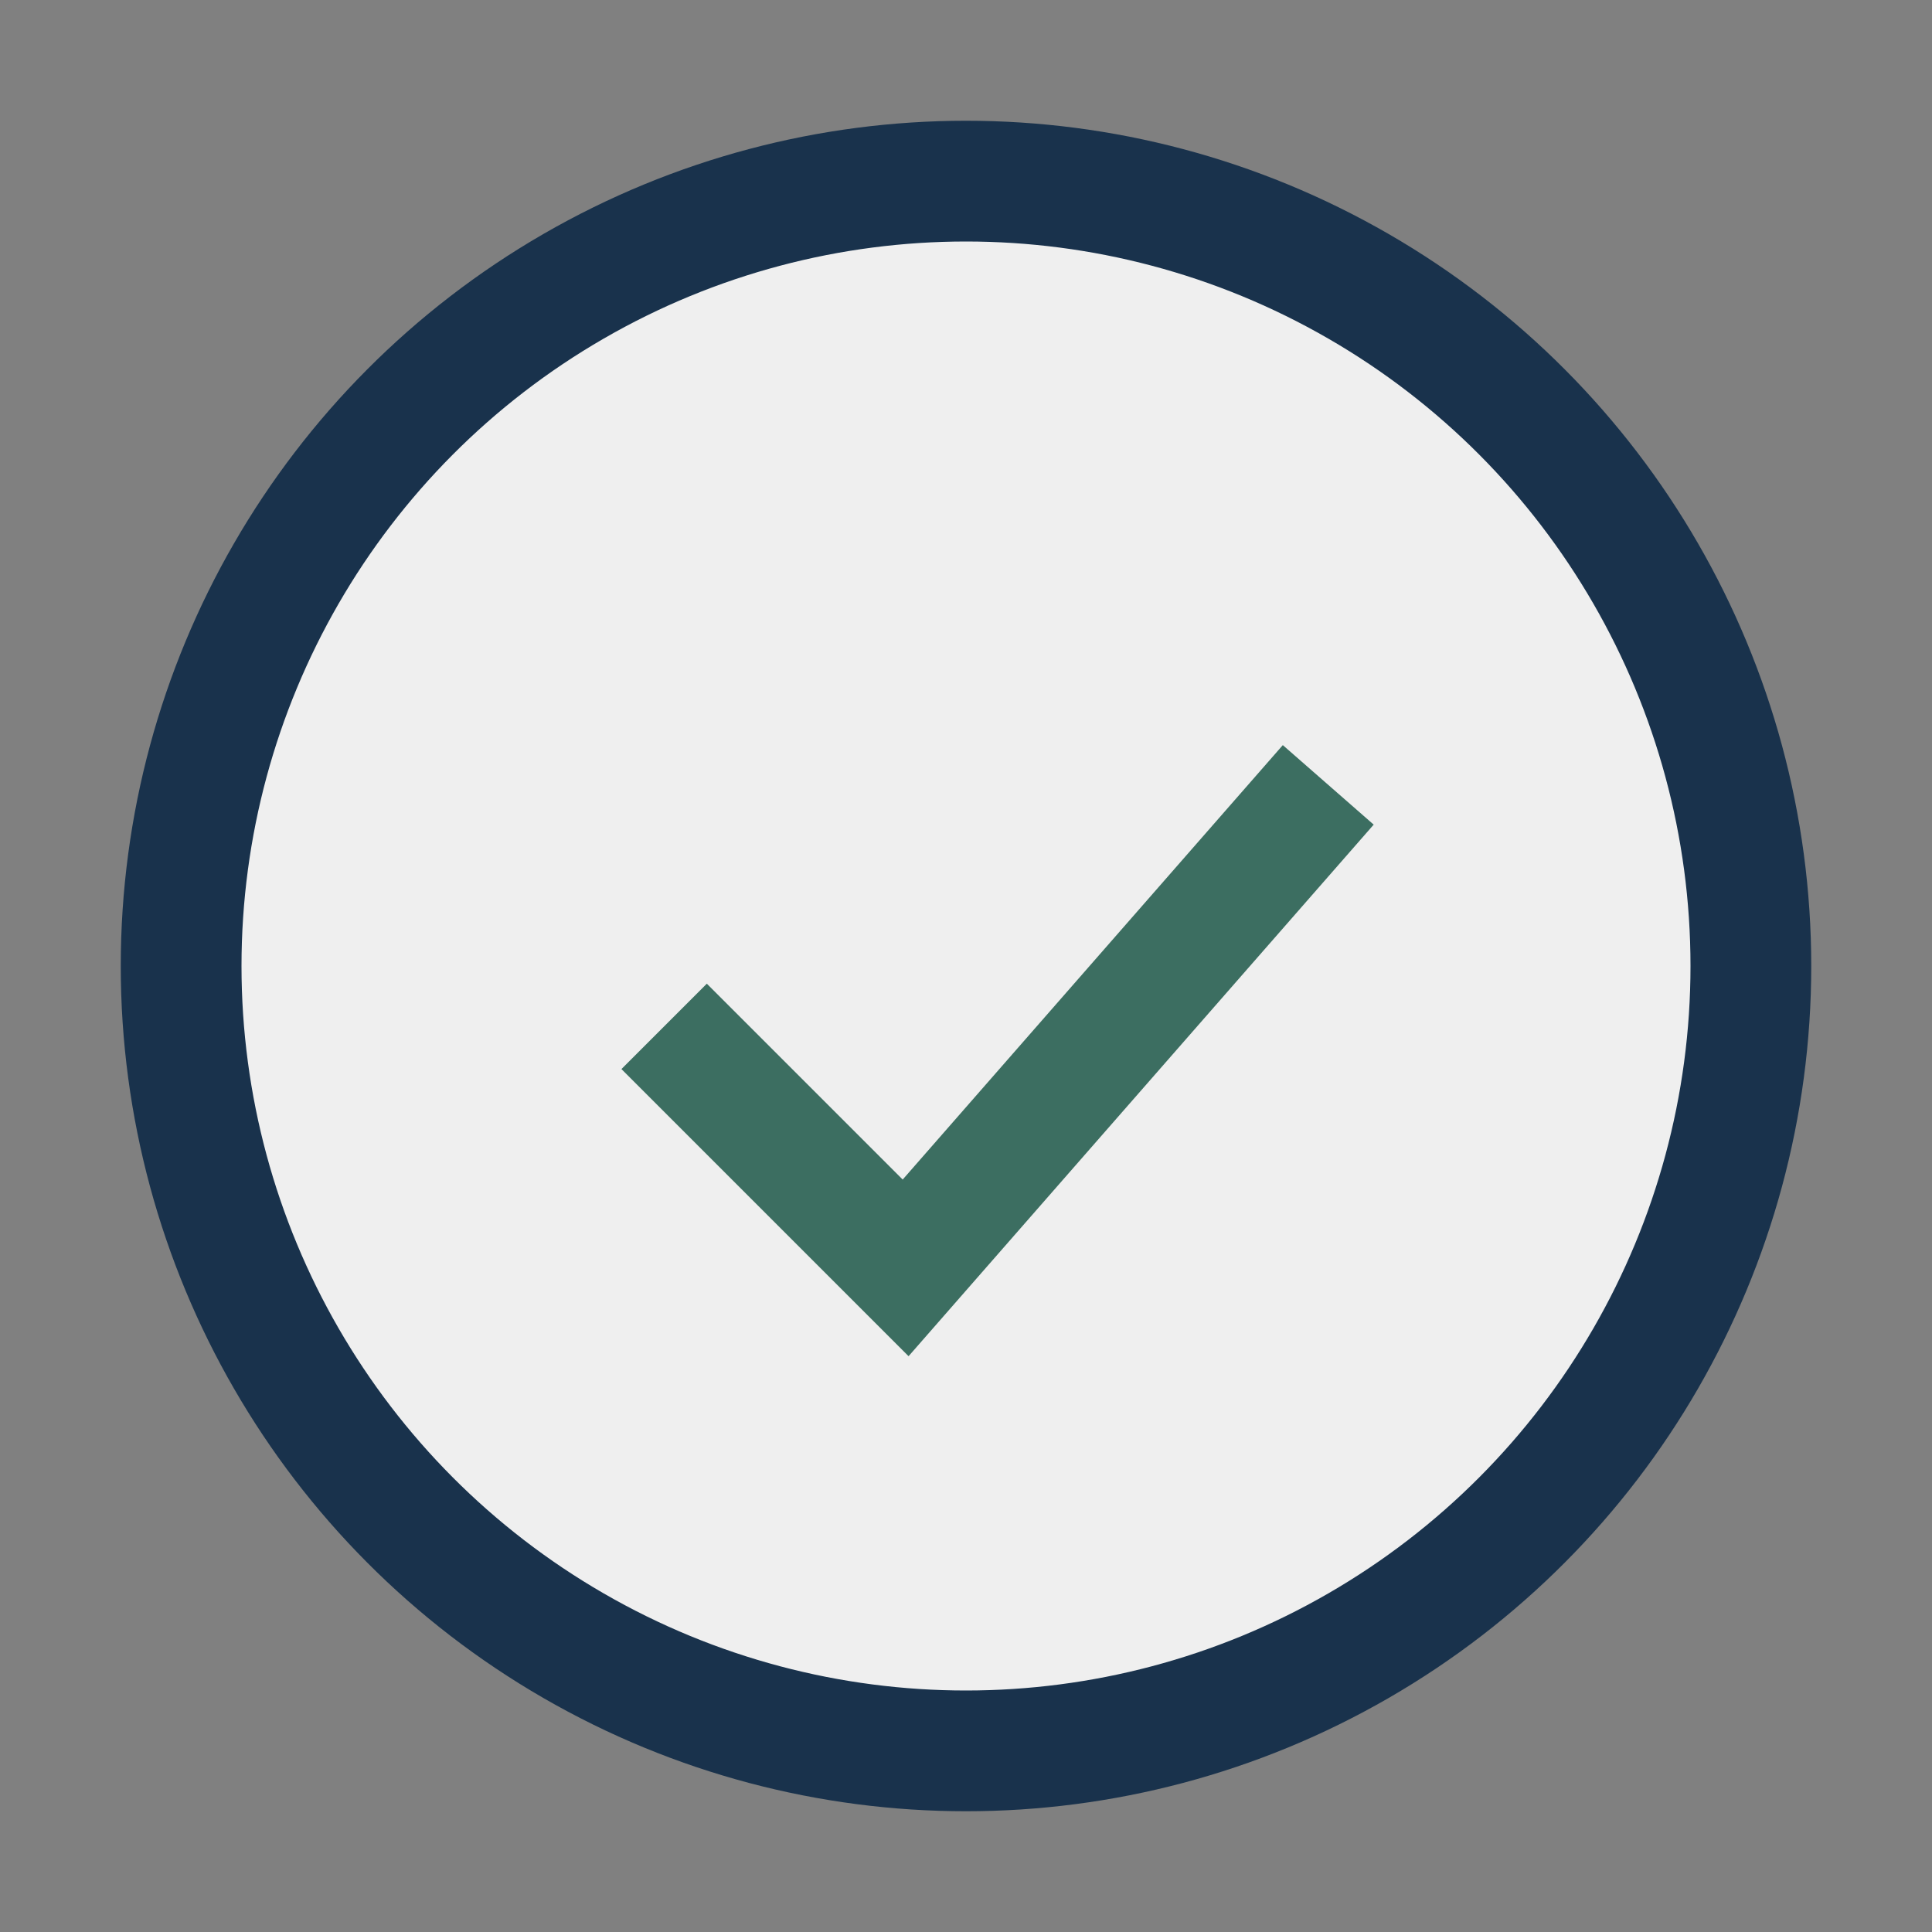 <?xml version="1.0" encoding="UTF-8"?>
<svg xmlns="http://www.w3.org/2000/svg" width="32" height="32" viewBox="0 0 32 32"><rect x="0" y="0" width="32" height="32" fill="#808080" stroke="none"/><circle cx="16" cy="16" r="13" fill="#EFEFEF" stroke="#19324C" stroke-width="2"/><path d="M11 17l4 4 7-8" fill="none" stroke="#3C6E61" stroke-width="2"/></svg>
